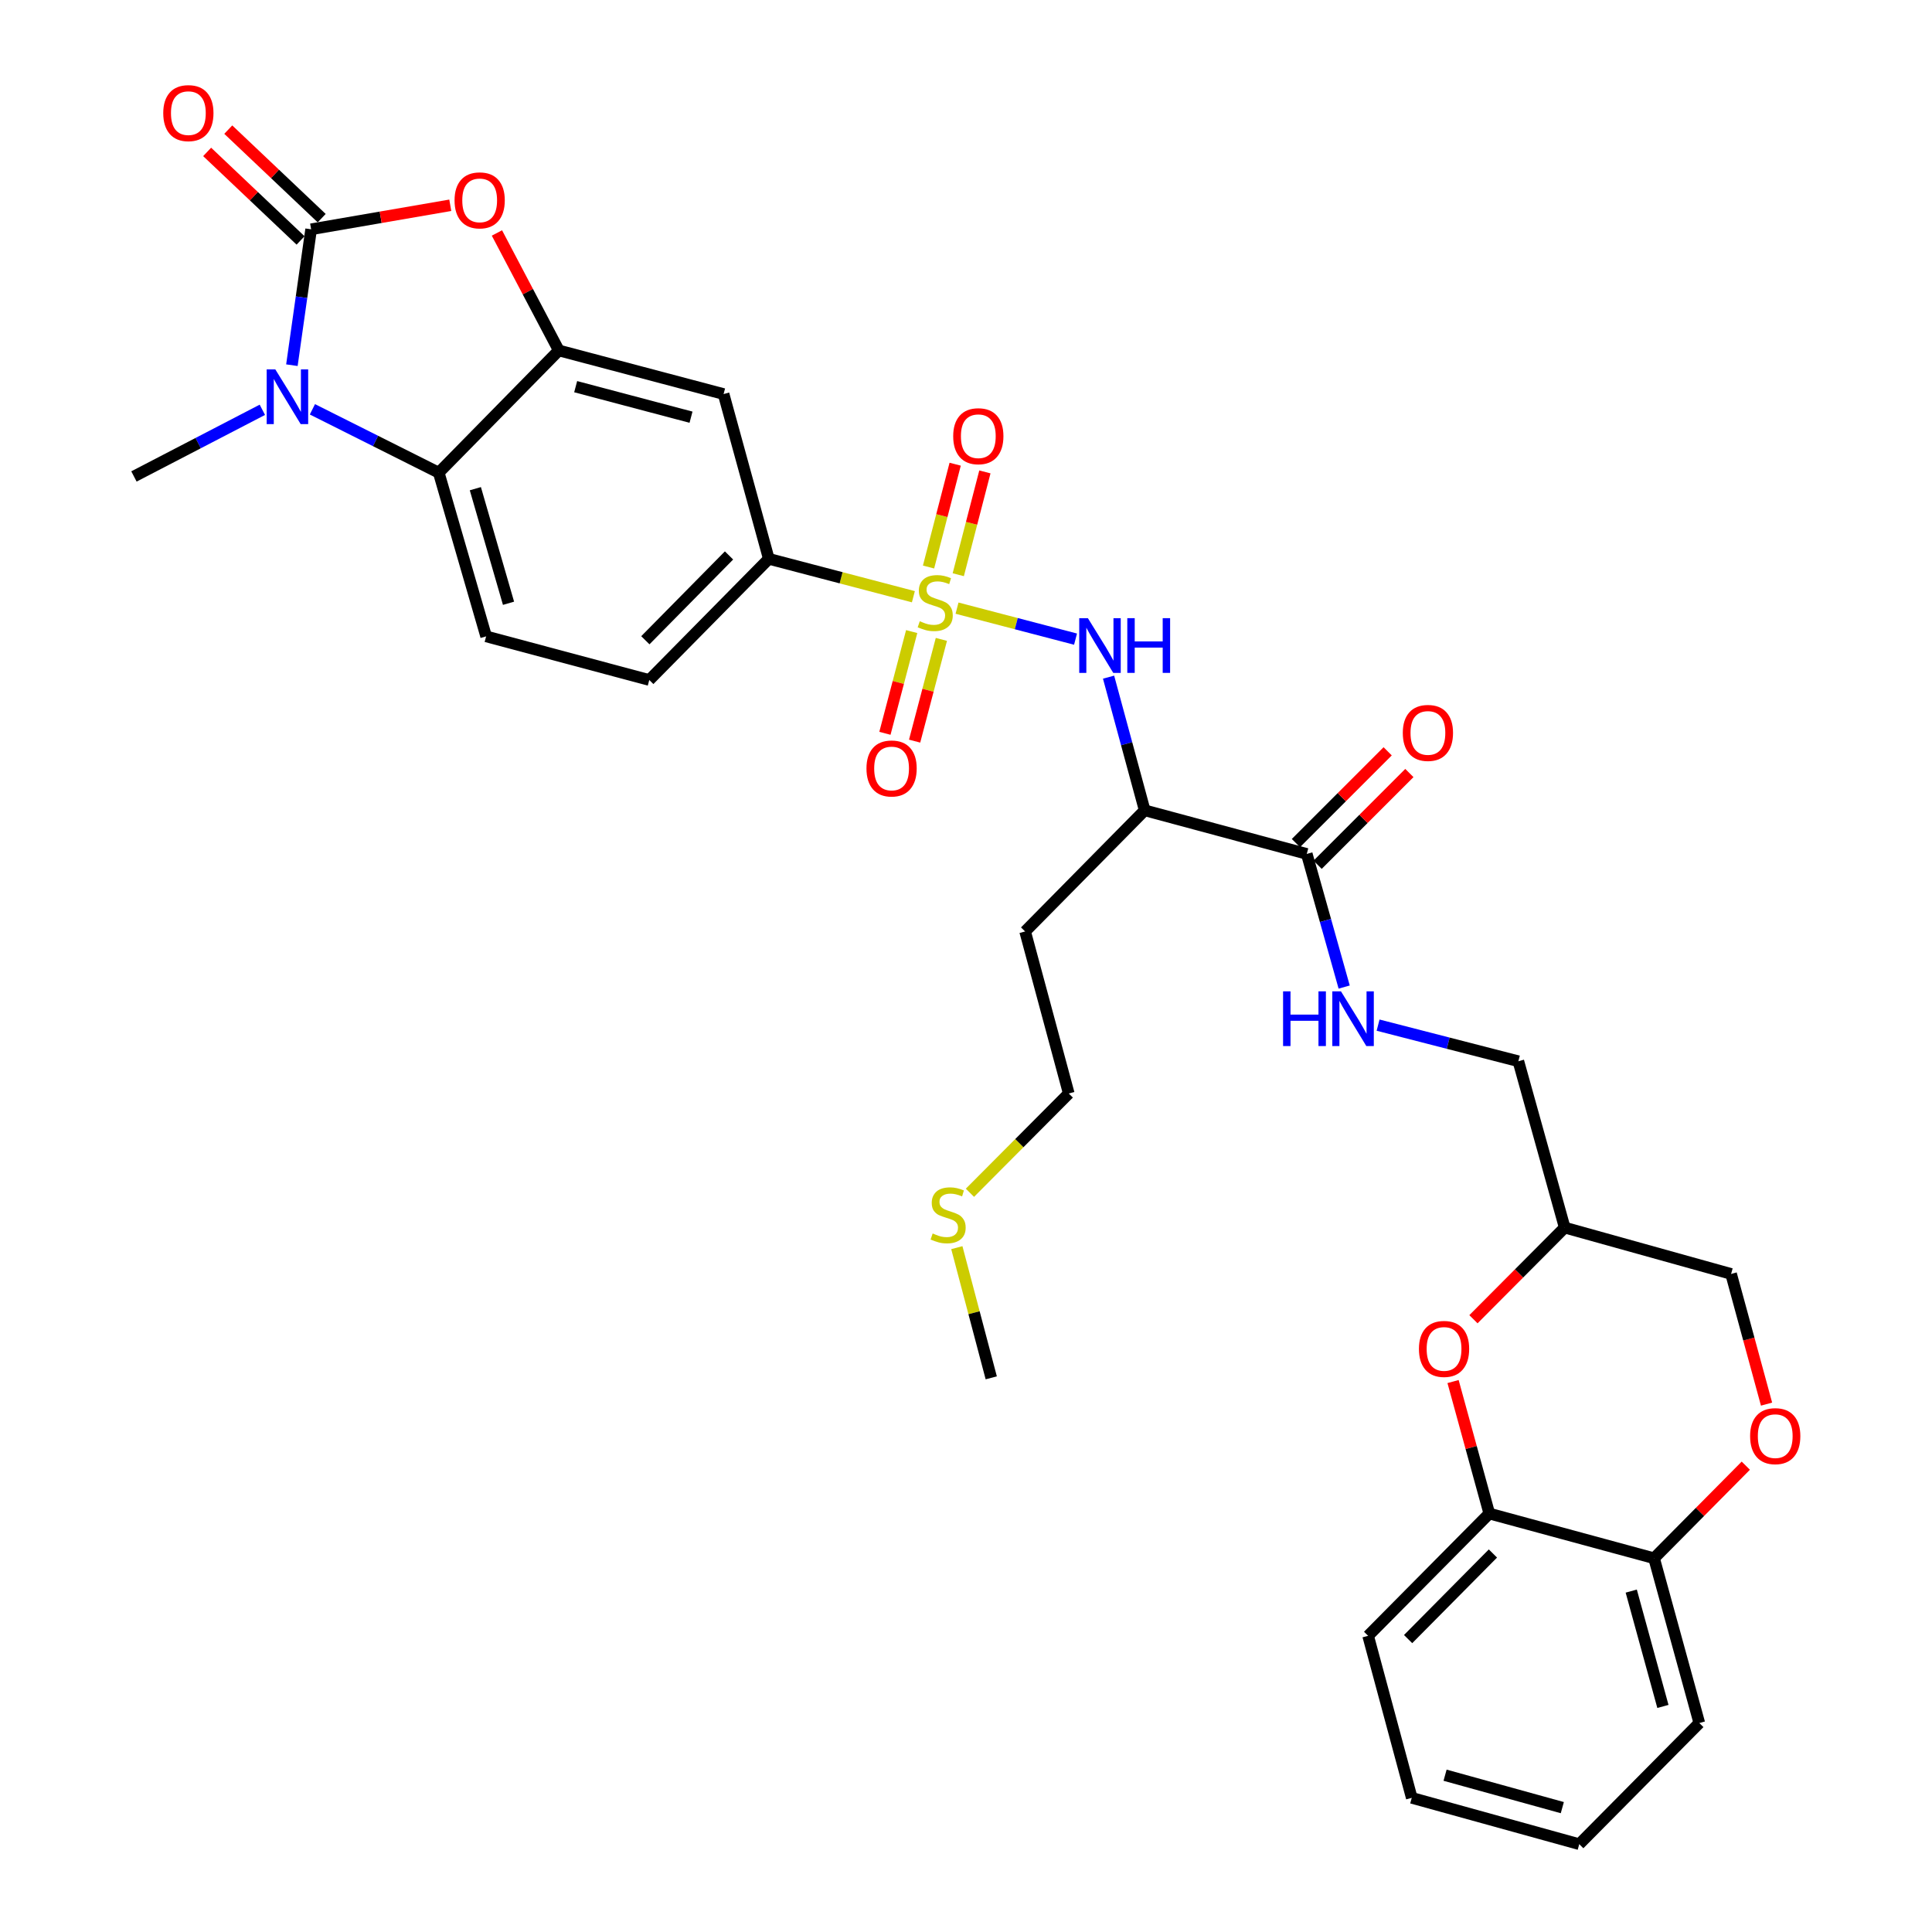 <?xml version='1.0' encoding='iso-8859-1'?>
<svg version='1.1' baseProfile='full'
              xmlns='http://www.w3.org/2000/svg'
                      xmlns:rdkit='http://www.rdkit.org/xml'
                      xmlns:xlink='http://www.w3.org/1999/xlink'
                  xml:space='preserve'
width='1000px' height='1000px' viewBox='0 0 1000 1000'>
<!-- END OF HEADER -->
<rect style='opacity:1.0;fill:#FFFFFF;stroke:none' width='1000' height='1000' x='0' y='0'> </rect>
<path class='bond-5' d='M 495.354,314.776 L 526.026,322.795' style='fill:none;fill-rule:evenodd;stroke:#CCCC00;stroke-width:6px;stroke-linecap:butt;stroke-linejoin:miter;stroke-opacity:1' />
<path class='bond-5' d='M 526.026,322.795 L 556.697,330.814' style='fill:none;fill-rule:evenodd;stroke:#0000FF;stroke-width:6px;stroke-linecap:butt;stroke-linejoin:miter;stroke-opacity:1' />
<path class='bond-6' d='M 472.764,308.863 L 435.349,299.055' style='fill:none;fill-rule:evenodd;stroke:#CCCC00;stroke-width:6px;stroke-linecap:butt;stroke-linejoin:miter;stroke-opacity:1' />
<path class='bond-6' d='M 435.349,299.055 L 397.935,289.248' style='fill:none;fill-rule:evenodd;stroke:#000000;stroke-width:6px;stroke-linecap:butt;stroke-linejoin:miter;stroke-opacity:1' />
<path class='bond-13' d='M 495.996,297.474 L 502.887,270.864' style='fill:none;fill-rule:evenodd;stroke:#CCCC00;stroke-width:6px;stroke-linecap:butt;stroke-linejoin:miter;stroke-opacity:1' />
<path class='bond-13' d='M 502.887,270.864 L 509.779,244.254' style='fill:none;fill-rule:evenodd;stroke:#FF0000;stroke-width:6px;stroke-linecap:butt;stroke-linejoin:miter;stroke-opacity:1' />
<path class='bond-13' d='M 480.61,293.49 L 487.501,266.88' style='fill:none;fill-rule:evenodd;stroke:#CCCC00;stroke-width:6px;stroke-linecap:butt;stroke-linejoin:miter;stroke-opacity:1' />
<path class='bond-13' d='M 487.501,266.88 L 494.392,240.269' style='fill:none;fill-rule:evenodd;stroke:#FF0000;stroke-width:6px;stroke-linecap:butt;stroke-linejoin:miter;stroke-opacity:1' />
<path class='bond-14' d='M 471.886,326.904 L 464.96,353.232' style='fill:none;fill-rule:evenodd;stroke:#CCCC00;stroke-width:6px;stroke-linecap:butt;stroke-linejoin:miter;stroke-opacity:1' />
<path class='bond-14' d='M 464.96,353.232 L 458.033,379.56' style='fill:none;fill-rule:evenodd;stroke:#FF0000;stroke-width:6px;stroke-linecap:butt;stroke-linejoin:miter;stroke-opacity:1' />
<path class='bond-14' d='M 487.257,330.948 L 480.33,357.276' style='fill:none;fill-rule:evenodd;stroke:#CCCC00;stroke-width:6px;stroke-linecap:butt;stroke-linejoin:miter;stroke-opacity:1' />
<path class='bond-14' d='M 480.33,357.276 L 473.404,383.604' style='fill:none;fill-rule:evenodd;stroke:#FF0000;stroke-width:6px;stroke-linecap:butt;stroke-linejoin:miter;stroke-opacity:1' />
<path class='bond-0' d='M 161.037,118.681 L 197.05,112.466' style='fill:none;fill-rule:evenodd;stroke:#000000;stroke-width:6px;stroke-linecap:butt;stroke-linejoin:miter;stroke-opacity:1' />
<path class='bond-0' d='M 197.05,112.466 L 233.063,106.252' style='fill:none;fill-rule:evenodd;stroke:#FF0000;stroke-width:6px;stroke-linecap:butt;stroke-linejoin:miter;stroke-opacity:1' />
<path class='bond-17' d='M 166.503,112.913 L 142.328,90.004' style='fill:none;fill-rule:evenodd;stroke:#000000;stroke-width:6px;stroke-linecap:butt;stroke-linejoin:miter;stroke-opacity:1' />
<path class='bond-17' d='M 142.328,90.004 L 118.152,67.094' style='fill:none;fill-rule:evenodd;stroke:#FF0000;stroke-width:6px;stroke-linecap:butt;stroke-linejoin:miter;stroke-opacity:1' />
<path class='bond-17' d='M 155.571,124.45 L 131.395,101.54' style='fill:none;fill-rule:evenodd;stroke:#000000;stroke-width:6px;stroke-linecap:butt;stroke-linejoin:miter;stroke-opacity:1' />
<path class='bond-17' d='M 131.395,101.54 L 107.22,78.631' style='fill:none;fill-rule:evenodd;stroke:#FF0000;stroke-width:6px;stroke-linecap:butt;stroke-linejoin:miter;stroke-opacity:1' />
<path class='bond-34' d='M 161.037,118.681 L 156.061,153.853' style='fill:none;fill-rule:evenodd;stroke:#000000;stroke-width:6px;stroke-linecap:butt;stroke-linejoin:miter;stroke-opacity:1' />
<path class='bond-34' d='M 156.061,153.853 L 151.086,189.024' style='fill:none;fill-rule:evenodd;stroke:#0000FF;stroke-width:6px;stroke-linecap:butt;stroke-linejoin:miter;stroke-opacity:1' />
<path class='bond-1' d='M 161.703,211.859 L 194.398,228.258' style='fill:none;fill-rule:evenodd;stroke:#0000FF;stroke-width:6px;stroke-linecap:butt;stroke-linejoin:miter;stroke-opacity:1' />
<path class='bond-1' d='M 194.398,228.258 L 227.094,244.657' style='fill:none;fill-rule:evenodd;stroke:#000000;stroke-width:6px;stroke-linecap:butt;stroke-linejoin:miter;stroke-opacity:1' />
<path class='bond-25' d='M 135.795,212.109 L 102.562,229.359' style='fill:none;fill-rule:evenodd;stroke:#0000FF;stroke-width:6px;stroke-linecap:butt;stroke-linejoin:miter;stroke-opacity:1' />
<path class='bond-25' d='M 102.562,229.359 L 69.33,246.609' style='fill:none;fill-rule:evenodd;stroke:#000000;stroke-width:6px;stroke-linecap:butt;stroke-linejoin:miter;stroke-opacity:1' />
<path class='bond-2' d='M 257.209,120.584 L 273.224,150.987' style='fill:none;fill-rule:evenodd;stroke:#FF0000;stroke-width:6px;stroke-linecap:butt;stroke-linejoin:miter;stroke-opacity:1' />
<path class='bond-2' d='M 273.224,150.987 L 289.239,181.391' style='fill:none;fill-rule:evenodd;stroke:#000000;stroke-width:6px;stroke-linecap:butt;stroke-linejoin:miter;stroke-opacity:1' />
<path class='bond-3' d='M 289.239,181.391 L 374.527,203.96' style='fill:none;fill-rule:evenodd;stroke:#000000;stroke-width:6px;stroke-linecap:butt;stroke-linejoin:miter;stroke-opacity:1' />
<path class='bond-3' d='M 297.966,200.141 L 357.667,215.94' style='fill:none;fill-rule:evenodd;stroke:#000000;stroke-width:6px;stroke-linecap:butt;stroke-linejoin:miter;stroke-opacity:1' />
<path class='bond-33' d='M 289.239,181.391 L 227.094,244.657' style='fill:none;fill-rule:evenodd;stroke:#000000;stroke-width:6px;stroke-linecap:butt;stroke-linejoin:miter;stroke-opacity:1' />
<path class='bond-4' d='M 227.094,244.657 L 251.623,329.38' style='fill:none;fill-rule:evenodd;stroke:#000000;stroke-width:6px;stroke-linecap:butt;stroke-linejoin:miter;stroke-opacity:1' />
<path class='bond-4' d='M 246.04,252.946 L 263.211,312.252' style='fill:none;fill-rule:evenodd;stroke:#000000;stroke-width:6px;stroke-linecap:butt;stroke-linejoin:miter;stroke-opacity:1' />
<path class='bond-7' d='M 573.791,350.491 L 583.142,384.955' style='fill:none;fill-rule:evenodd;stroke:#0000FF;stroke-width:6px;stroke-linecap:butt;stroke-linejoin:miter;stroke-opacity:1' />
<path class='bond-7' d='M 583.142,384.955 L 592.492,419.419' style='fill:none;fill-rule:evenodd;stroke:#000000;stroke-width:6px;stroke-linecap:butt;stroke-linejoin:miter;stroke-opacity:1' />
<path class='bond-8' d='M 397.935,289.248 L 374.527,203.96' style='fill:none;fill-rule:evenodd;stroke:#000000;stroke-width:6px;stroke-linecap:butt;stroke-linejoin:miter;stroke-opacity:1' />
<path class='bond-20' d='M 397.935,289.248 L 336.063,351.967' style='fill:none;fill-rule:evenodd;stroke:#000000;stroke-width:6px;stroke-linecap:butt;stroke-linejoin:miter;stroke-opacity:1' />
<path class='bond-20' d='M 377.339,287.494 L 334.029,331.397' style='fill:none;fill-rule:evenodd;stroke:#000000;stroke-width:6px;stroke-linecap:butt;stroke-linejoin:miter;stroke-opacity:1' />
<path class='bond-9' d='M 592.492,419.419 L 676.376,441.988' style='fill:none;fill-rule:evenodd;stroke:#000000;stroke-width:6px;stroke-linecap:butt;stroke-linejoin:miter;stroke-opacity:1' />
<path class='bond-23' d='M 592.492,419.419 L 530.604,482.128' style='fill:none;fill-rule:evenodd;stroke:#000000;stroke-width:6px;stroke-linecap:butt;stroke-linejoin:miter;stroke-opacity:1' />
<path class='bond-16' d='M 676.376,441.988 L 686.058,476.444' style='fill:none;fill-rule:evenodd;stroke:#000000;stroke-width:6px;stroke-linecap:butt;stroke-linejoin:miter;stroke-opacity:1' />
<path class='bond-16' d='M 686.058,476.444 L 695.74,510.901' style='fill:none;fill-rule:evenodd;stroke:#0000FF;stroke-width:6px;stroke-linecap:butt;stroke-linejoin:miter;stroke-opacity:1' />
<path class='bond-21' d='M 681.996,447.607 L 705.742,423.861' style='fill:none;fill-rule:evenodd;stroke:#000000;stroke-width:6px;stroke-linecap:butt;stroke-linejoin:miter;stroke-opacity:1' />
<path class='bond-21' d='M 705.742,423.861 L 729.489,400.114' style='fill:none;fill-rule:evenodd;stroke:#FF0000;stroke-width:6px;stroke-linecap:butt;stroke-linejoin:miter;stroke-opacity:1' />
<path class='bond-21' d='M 670.757,436.368 L 694.504,412.622' style='fill:none;fill-rule:evenodd;stroke:#000000;stroke-width:6px;stroke-linecap:butt;stroke-linejoin:miter;stroke-opacity:1' />
<path class='bond-21' d='M 694.504,412.622 L 718.25,388.876' style='fill:none;fill-rule:evenodd;stroke:#FF0000;stroke-width:6px;stroke-linecap:butt;stroke-linejoin:miter;stroke-opacity:1' />
<path class='bond-10' d='M 762.652,682.837 L 786.268,659.117' style='fill:none;fill-rule:evenodd;stroke:#FF0000;stroke-width:6px;stroke-linecap:butt;stroke-linejoin:miter;stroke-opacity:1' />
<path class='bond-10' d='M 786.268,659.117 L 809.884,635.398' style='fill:none;fill-rule:evenodd;stroke:#000000;stroke-width:6px;stroke-linecap:butt;stroke-linejoin:miter;stroke-opacity:1' />
<path class='bond-12' d='M 752.099,715.088 L 761.478,749.246' style='fill:none;fill-rule:evenodd;stroke:#FF0000;stroke-width:6px;stroke-linecap:butt;stroke-linejoin:miter;stroke-opacity:1' />
<path class='bond-12' d='M 761.478,749.246 L 770.856,783.404' style='fill:none;fill-rule:evenodd;stroke:#000000;stroke-width:6px;stroke-linecap:butt;stroke-linejoin:miter;stroke-opacity:1' />
<path class='bond-11' d='M 914.362,726.77 L 905.187,693.08' style='fill:none;fill-rule:evenodd;stroke:#FF0000;stroke-width:6px;stroke-linecap:butt;stroke-linejoin:miter;stroke-opacity:1' />
<path class='bond-11' d='M 905.187,693.08 L 896.011,659.389' style='fill:none;fill-rule:evenodd;stroke:#000000;stroke-width:6px;stroke-linecap:butt;stroke-linejoin:miter;stroke-opacity:1' />
<path class='bond-18' d='M 903.627,758.63 L 879.886,782.589' style='fill:none;fill-rule:evenodd;stroke:#FF0000;stroke-width:6px;stroke-linecap:butt;stroke-linejoin:miter;stroke-opacity:1' />
<path class='bond-18' d='M 879.886,782.589 L 856.144,806.548' style='fill:none;fill-rule:evenodd;stroke:#000000;stroke-width:6px;stroke-linecap:butt;stroke-linejoin:miter;stroke-opacity:1' />
<path class='bond-27' d='M 770.856,783.404 L 708.138,846.697' style='fill:none;fill-rule:evenodd;stroke:#000000;stroke-width:6px;stroke-linecap:butt;stroke-linejoin:miter;stroke-opacity:1' />
<path class='bond-27' d='M 772.738,804.086 L 728.835,848.391' style='fill:none;fill-rule:evenodd;stroke:#000000;stroke-width:6px;stroke-linecap:butt;stroke-linejoin:miter;stroke-opacity:1' />
<path class='bond-35' d='M 770.856,783.404 L 856.144,806.548' style='fill:none;fill-rule:evenodd;stroke:#000000;stroke-width:6px;stroke-linecap:butt;stroke-linejoin:miter;stroke-opacity:1' />
<path class='bond-15' d='M 251.623,329.38 L 336.063,351.967' style='fill:none;fill-rule:evenodd;stroke:#000000;stroke-width:6px;stroke-linecap:butt;stroke-linejoin:miter;stroke-opacity:1' />
<path class='bond-24' d='M 713.29,530.608 L 749.596,539.953' style='fill:none;fill-rule:evenodd;stroke:#0000FF;stroke-width:6px;stroke-linecap:butt;stroke-linejoin:miter;stroke-opacity:1' />
<path class='bond-24' d='M 749.596,539.953 L 785.902,549.297' style='fill:none;fill-rule:evenodd;stroke:#000000;stroke-width:6px;stroke-linecap:butt;stroke-linejoin:miter;stroke-opacity:1' />
<path class='bond-29' d='M 856.144,806.548 L 879.561,891.836' style='fill:none;fill-rule:evenodd;stroke:#000000;stroke-width:6px;stroke-linecap:butt;stroke-linejoin:miter;stroke-opacity:1' />
<path class='bond-29' d='M 844.33,823.549 L 860.722,883.25' style='fill:none;fill-rule:evenodd;stroke:#000000;stroke-width:6px;stroke-linecap:butt;stroke-linejoin:miter;stroke-opacity:1' />
<path class='bond-19' d='M 809.884,635.398 L 785.902,549.297' style='fill:none;fill-rule:evenodd;stroke:#000000;stroke-width:6px;stroke-linecap:butt;stroke-linejoin:miter;stroke-opacity:1' />
<path class='bond-22' d='M 809.884,635.398 L 896.011,659.389' style='fill:none;fill-rule:evenodd;stroke:#000000;stroke-width:6px;stroke-linecap:butt;stroke-linejoin:miter;stroke-opacity:1' />
<path class='bond-28' d='M 530.604,482.128 L 553.191,565.995' style='fill:none;fill-rule:evenodd;stroke:#000000;stroke-width:6px;stroke-linecap:butt;stroke-linejoin:miter;stroke-opacity:1' />
<path class='bond-26' d='M 502.038,617.378 L 527.614,591.687' style='fill:none;fill-rule:evenodd;stroke:#CCCC00;stroke-width:6px;stroke-linecap:butt;stroke-linejoin:miter;stroke-opacity:1' />
<path class='bond-26' d='M 527.614,591.687 L 553.191,565.995' style='fill:none;fill-rule:evenodd;stroke:#000000;stroke-width:6px;stroke-linecap:butt;stroke-linejoin:miter;stroke-opacity:1' />
<path class='bond-30' d='M 495.256,645.786 L 504.162,679.474' style='fill:none;fill-rule:evenodd;stroke:#CCCC00;stroke-width:6px;stroke-linecap:butt;stroke-linejoin:miter;stroke-opacity:1' />
<path class='bond-30' d='M 504.162,679.474 L 513.068,713.163' style='fill:none;fill-rule:evenodd;stroke:#000000;stroke-width:6px;stroke-linecap:butt;stroke-linejoin:miter;stroke-opacity:1' />
<path class='bond-31' d='M 708.138,846.697 L 730.724,930.563' style='fill:none;fill-rule:evenodd;stroke:#000000;stroke-width:6px;stroke-linecap:butt;stroke-linejoin:miter;stroke-opacity:1' />
<path class='bond-32' d='M 879.561,891.836 L 817.416,954.545' style='fill:none;fill-rule:evenodd;stroke:#000000;stroke-width:6px;stroke-linecap:butt;stroke-linejoin:miter;stroke-opacity:1' />
<path class='bond-36' d='M 730.724,930.563 L 817.416,954.545' style='fill:none;fill-rule:evenodd;stroke:#000000;stroke-width:6px;stroke-linecap:butt;stroke-linejoin:miter;stroke-opacity:1' />
<path class='bond-36' d='M 747.966,918.842 L 808.65,935.63' style='fill:none;fill-rule:evenodd;stroke:#000000;stroke-width:6px;stroke-linecap:butt;stroke-linejoin:miter;stroke-opacity:1' />
<path  class='atom-0' d='M 476.07 321.546
Q 476.39 321.666, 477.71 322.226
Q 479.03 322.786, 480.47 323.146
Q 481.95 323.466, 483.39 323.466
Q 486.07 323.466, 487.63 322.186
Q 489.19 320.866, 489.19 318.586
Q 489.19 317.026, 488.39 316.066
Q 487.63 315.106, 486.43 314.586
Q 485.23 314.066, 483.23 313.466
Q 480.71 312.706, 479.19 311.986
Q 477.71 311.266, 476.63 309.746
Q 475.59 308.226, 475.59 305.666
Q 475.59 302.106, 477.99 299.906
Q 480.43 297.706, 485.23 297.706
Q 488.51 297.706, 492.23 299.266
L 491.31 302.346
Q 487.91 300.946, 485.35 300.946
Q 482.59 300.946, 481.07 302.106
Q 479.55 303.226, 479.59 305.186
Q 479.59 306.706, 480.35 307.626
Q 481.15 308.546, 482.27 309.066
Q 483.43 309.586, 485.35 310.186
Q 487.91 310.986, 489.43 311.786
Q 490.95 312.586, 492.03 314.226
Q 493.15 315.826, 493.15 318.586
Q 493.15 322.506, 490.51 324.626
Q 487.91 326.706, 483.55 326.706
Q 481.03 326.706, 479.11 326.146
Q 477.23 325.626, 474.99 324.706
L 476.07 321.546
' fill='#CCCC00'/>
<path  class='atom-2' d='M 142.513 191.213
L 151.793 206.213
Q 152.713 207.693, 154.193 210.373
Q 155.673 213.053, 155.753 213.213
L 155.753 191.213
L 159.513 191.213
L 159.513 219.533
L 155.633 219.533
L 145.673 203.133
Q 144.513 201.213, 143.273 199.013
Q 142.073 196.813, 141.713 196.133
L 141.713 219.533
L 138.033 219.533
L 138.033 191.213
L 142.513 191.213
' fill='#0000FF'/>
<path  class='atom-3' d='M 235.277 103.706
Q 235.277 96.906, 238.637 93.106
Q 241.997 89.306, 248.277 89.306
Q 254.557 89.306, 257.917 93.106
Q 261.277 96.906, 261.277 103.706
Q 261.277 110.586, 257.877 114.506
Q 254.477 118.386, 248.277 118.386
Q 242.037 118.386, 238.637 114.506
Q 235.277 110.626, 235.277 103.706
M 248.277 115.186
Q 252.597 115.186, 254.917 112.306
Q 257.277 109.386, 257.277 103.706
Q 257.277 98.146, 254.917 95.346
Q 252.597 92.506, 248.277 92.506
Q 243.957 92.506, 241.597 95.306
Q 239.277 98.106, 239.277 103.706
Q 239.277 109.426, 241.597 112.306
Q 243.957 115.186, 248.277 115.186
' fill='#FF0000'/>
<path  class='atom-6' d='M 563.089 319.962
L 572.369 334.962
Q 573.289 336.442, 574.769 339.122
Q 576.249 341.802, 576.329 341.962
L 576.329 319.962
L 580.089 319.962
L 580.089 348.282
L 576.209 348.282
L 566.249 331.882
Q 565.089 329.962, 563.849 327.762
Q 562.649 325.562, 562.289 324.882
L 562.289 348.282
L 558.609 348.282
L 558.609 319.962
L 563.089 319.962
' fill='#0000FF'/>
<path  class='atom-6' d='M 583.489 319.962
L 587.329 319.962
L 587.329 332.002
L 601.809 332.002
L 601.809 319.962
L 605.649 319.962
L 605.649 348.282
L 601.809 348.282
L 601.809 335.202
L 587.329 335.202
L 587.329 348.282
L 583.489 348.282
L 583.489 319.962
' fill='#0000FF'/>
<path  class='atom-11' d='M 734.439 698.196
Q 734.439 691.396, 737.799 687.596
Q 741.159 683.796, 747.439 683.796
Q 753.719 683.796, 757.079 687.596
Q 760.439 691.396, 760.439 698.196
Q 760.439 705.076, 757.039 708.996
Q 753.639 712.876, 747.439 712.876
Q 741.199 712.876, 737.799 708.996
Q 734.439 705.116, 734.439 698.196
M 747.439 709.676
Q 751.759 709.676, 754.079 706.796
Q 756.439 703.876, 756.439 698.196
Q 756.439 692.636, 754.079 689.836
Q 751.759 686.996, 747.439 686.996
Q 743.119 686.996, 740.759 689.796
Q 738.439 692.596, 738.439 698.196
Q 738.439 703.916, 740.759 706.796
Q 743.119 709.676, 747.439 709.676
' fill='#FF0000'/>
<path  class='atom-12' d='M 905.854 743.344
Q 905.854 736.544, 909.214 732.744
Q 912.574 728.944, 918.854 728.944
Q 925.134 728.944, 928.494 732.744
Q 931.854 736.544, 931.854 743.344
Q 931.854 750.224, 928.454 754.144
Q 925.054 758.024, 918.854 758.024
Q 912.614 758.024, 909.214 754.144
Q 905.854 750.264, 905.854 743.344
M 918.854 754.824
Q 923.174 754.824, 925.494 751.944
Q 927.854 749.024, 927.854 743.344
Q 927.854 737.784, 925.494 734.984
Q 923.174 732.144, 918.854 732.144
Q 914.534 732.144, 912.174 734.944
Q 909.854 737.744, 909.854 743.344
Q 909.854 749.064, 912.174 751.944
Q 914.534 754.824, 918.854 754.824
' fill='#FF0000'/>
<path  class='atom-14' d='M 493.374 225.779
Q 493.374 218.979, 496.734 215.179
Q 500.094 211.379, 506.374 211.379
Q 512.654 211.379, 516.014 215.179
Q 519.374 218.979, 519.374 225.779
Q 519.374 232.659, 515.974 236.579
Q 512.574 240.459, 506.374 240.459
Q 500.134 240.459, 496.734 236.579
Q 493.374 232.699, 493.374 225.779
M 506.374 237.259
Q 510.694 237.259, 513.014 234.379
Q 515.374 231.459, 515.374 225.779
Q 515.374 220.219, 513.014 217.419
Q 510.694 214.579, 506.374 214.579
Q 502.054 214.579, 499.694 217.379
Q 497.374 220.179, 497.374 225.779
Q 497.374 231.499, 499.694 234.379
Q 502.054 237.259, 506.374 237.259
' fill='#FF0000'/>
<path  class='atom-15' d='M 448.483 397.759
Q 448.483 390.959, 451.843 387.159
Q 455.203 383.359, 461.483 383.359
Q 467.763 383.359, 471.123 387.159
Q 474.483 390.959, 474.483 397.759
Q 474.483 404.639, 471.083 408.559
Q 467.683 412.439, 461.483 412.439
Q 455.243 412.439, 451.843 408.559
Q 448.483 404.679, 448.483 397.759
M 461.483 409.239
Q 465.803 409.239, 468.123 406.359
Q 470.483 403.439, 470.483 397.759
Q 470.483 392.199, 468.123 389.399
Q 465.803 386.559, 461.483 386.559
Q 457.163 386.559, 454.803 389.359
Q 452.483 392.159, 452.483 397.759
Q 452.483 403.479, 454.803 406.359
Q 457.163 409.239, 461.483 409.239
' fill='#FF0000'/>
<path  class='atom-17' d='M 664.121 513.116
L 667.961 513.116
L 667.961 525.156
L 682.441 525.156
L 682.441 513.116
L 686.281 513.116
L 686.281 541.436
L 682.441 541.436
L 682.441 528.356
L 667.961 528.356
L 667.961 541.436
L 664.121 541.436
L 664.121 513.116
' fill='#0000FF'/>
<path  class='atom-17' d='M 694.081 513.116
L 703.361 528.116
Q 704.281 529.596, 705.761 532.276
Q 707.241 534.956, 707.321 535.116
L 707.321 513.116
L 711.081 513.116
L 711.081 541.436
L 707.201 541.436
L 697.241 525.036
Q 696.081 523.116, 694.841 520.916
Q 693.641 518.716, 693.281 518.036
L 693.281 541.436
L 689.601 541.436
L 689.601 513.116
L 694.081 513.116
' fill='#0000FF'/>
<path  class='atom-18' d='M 84.497 58.55
Q 84.497 51.75, 87.857 47.95
Q 91.217 44.15, 97.497 44.15
Q 103.777 44.15, 107.137 47.95
Q 110.497 51.75, 110.497 58.55
Q 110.497 65.43, 107.097 69.35
Q 103.697 73.23, 97.497 73.23
Q 91.257 73.23, 87.857 69.35
Q 84.497 65.47, 84.497 58.55
M 97.497 70.03
Q 101.817 70.03, 104.137 67.15
Q 106.497 64.23, 106.497 58.55
Q 106.497 52.99, 104.137 50.19
Q 101.817 47.35, 97.497 47.35
Q 93.177 47.35, 90.817 50.15
Q 88.497 52.95, 88.497 58.55
Q 88.497 64.27, 90.817 67.15
Q 93.177 70.03, 97.497 70.03
' fill='#FF0000'/>
<path  class='atom-22' d='M 726.086 379.358
Q 726.086 372.558, 729.446 368.758
Q 732.806 364.958, 739.086 364.958
Q 745.366 364.958, 748.726 368.758
Q 752.086 372.558, 752.086 379.358
Q 752.086 386.238, 748.686 390.158
Q 745.286 394.038, 739.086 394.038
Q 732.846 394.038, 729.446 390.158
Q 726.086 386.278, 726.086 379.358
M 739.086 390.838
Q 743.406 390.838, 745.726 387.958
Q 748.086 385.038, 748.086 379.358
Q 748.086 373.798, 745.726 370.998
Q 743.406 368.158, 739.086 368.158
Q 734.766 368.158, 732.406 370.958
Q 730.086 373.758, 730.086 379.358
Q 730.086 385.078, 732.406 387.958
Q 734.766 390.838, 739.086 390.838
' fill='#FF0000'/>
<path  class='atom-27' d='M 482.746 638.442
Q 483.066 638.562, 484.386 639.122
Q 485.706 639.682, 487.146 640.042
Q 488.626 640.362, 490.066 640.362
Q 492.746 640.362, 494.306 639.082
Q 495.866 637.762, 495.866 635.482
Q 495.866 633.922, 495.066 632.962
Q 494.306 632.002, 493.106 631.482
Q 491.906 630.962, 489.906 630.362
Q 487.386 629.602, 485.866 628.882
Q 484.386 628.162, 483.306 626.642
Q 482.266 625.122, 482.266 622.562
Q 482.266 619.002, 484.666 616.802
Q 487.106 614.602, 491.906 614.602
Q 495.186 614.602, 498.906 616.162
L 497.986 619.242
Q 494.586 617.842, 492.026 617.842
Q 489.266 617.842, 487.746 619.002
Q 486.226 620.122, 486.266 622.082
Q 486.266 623.602, 487.026 624.522
Q 487.826 625.442, 488.946 625.962
Q 490.106 626.482, 492.026 627.082
Q 494.586 627.882, 496.106 628.682
Q 497.626 629.482, 498.706 631.122
Q 499.826 632.722, 499.826 635.482
Q 499.826 639.402, 497.186 641.522
Q 494.586 643.602, 490.226 643.602
Q 487.706 643.602, 485.786 643.042
Q 483.906 642.522, 481.666 641.602
L 482.746 638.442
' fill='#CCCC00'/>
</svg>
